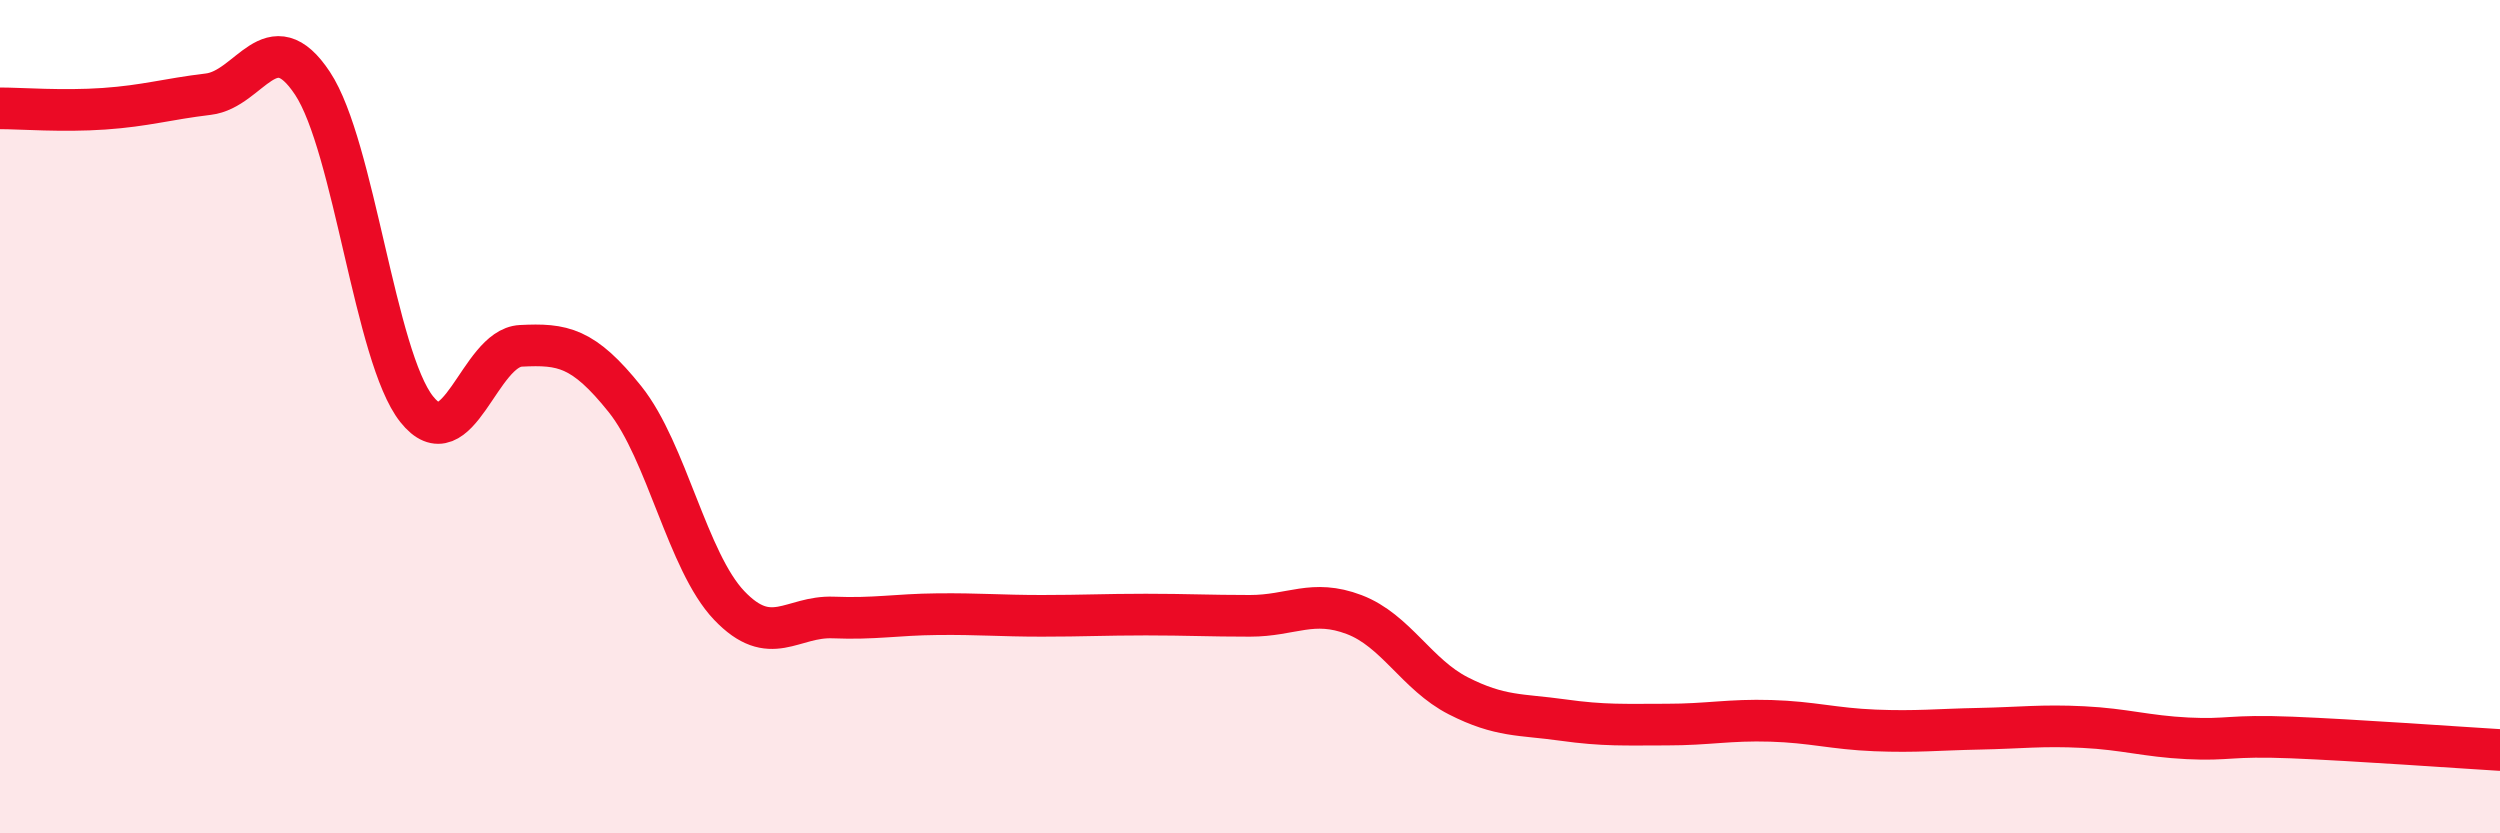 
    <svg width="60" height="20" viewBox="0 0 60 20" xmlns="http://www.w3.org/2000/svg">
      <path
        d="M 0,2.6 C 0.5,2.6 1.5,2.68 2.5,2.61 C 3.5,2.54 4,2.38 5,2.26 C 6,2.14 6.5,0.49 7.5,2 C 8.5,3.51 9,8.56 10,9.82 C 11,11.08 11.5,8.35 12.5,8.3 C 13.5,8.25 14,8.33 15,9.58 C 16,10.83 16.5,13.48 17.5,14.53 C 18.5,15.58 19,14.78 20,14.82 C 21,14.86 21.5,14.75 22.5,14.74 C 23.5,14.73 24,14.78 25,14.78 C 26,14.78 26.5,14.75 27.5,14.75 C 28.5,14.75 29,14.78 30,14.78 C 31,14.78 31.5,14.37 32.5,14.75 C 33.5,15.13 34,16.19 35,16.7 C 36,17.21 36.5,17.14 37.5,17.28 C 38.5,17.42 39,17.39 40,17.39 C 41,17.39 41.5,17.27 42.5,17.3 C 43.5,17.33 44,17.49 45,17.53 C 46,17.57 46.5,17.51 47.5,17.49 C 48.5,17.47 49,17.4 50,17.45 C 51,17.5 51.5,17.67 52.5,17.72 C 53.5,17.77 53.5,17.64 55,17.7 C 56.5,17.76 59,17.94 60,18L60 20L0 20Z"
        fill="#EB0A25"
        opacity="0.1"
        stroke-linecap="round"
        stroke-linejoin="round"
      />
      <path
        d="M 0,2.6 C 0.5,2.6 1.5,2.68 2.5,2.61 C 3.5,2.54 4,2.38 5,2.26 C 6,2.14 6.5,0.49 7.5,2 C 8.5,3.51 9,8.56 10,9.82 C 11,11.08 11.5,8.35 12.5,8.3 C 13.5,8.25 14,8.33 15,9.58 C 16,10.83 16.5,13.48 17.5,14.53 C 18.5,15.58 19,14.78 20,14.82 C 21,14.86 21.5,14.75 22.5,14.74 C 23.5,14.73 24,14.78 25,14.78 C 26,14.78 26.5,14.75 27.5,14.75 C 28.5,14.75 29,14.78 30,14.78 C 31,14.78 31.5,14.37 32.5,14.75 C 33.5,15.13 34,16.19 35,16.7 C 36,17.21 36.5,17.14 37.5,17.28 C 38.5,17.42 39,17.39 40,17.39 C 41,17.39 41.5,17.27 42.5,17.3 C 43.5,17.33 44,17.49 45,17.53 C 46,17.57 46.5,17.51 47.5,17.49 C 48.5,17.47 49,17.4 50,17.45 C 51,17.5 51.5,17.67 52.5,17.72 C 53.5,17.77 53.5,17.64 55,17.7 C 56.5,17.76 59,17.94 60,18"
        stroke="#EB0A25"
        stroke-width="1"
        fill="none"
        stroke-linecap="round"
        stroke-linejoin="round"
      />
    </svg>
  